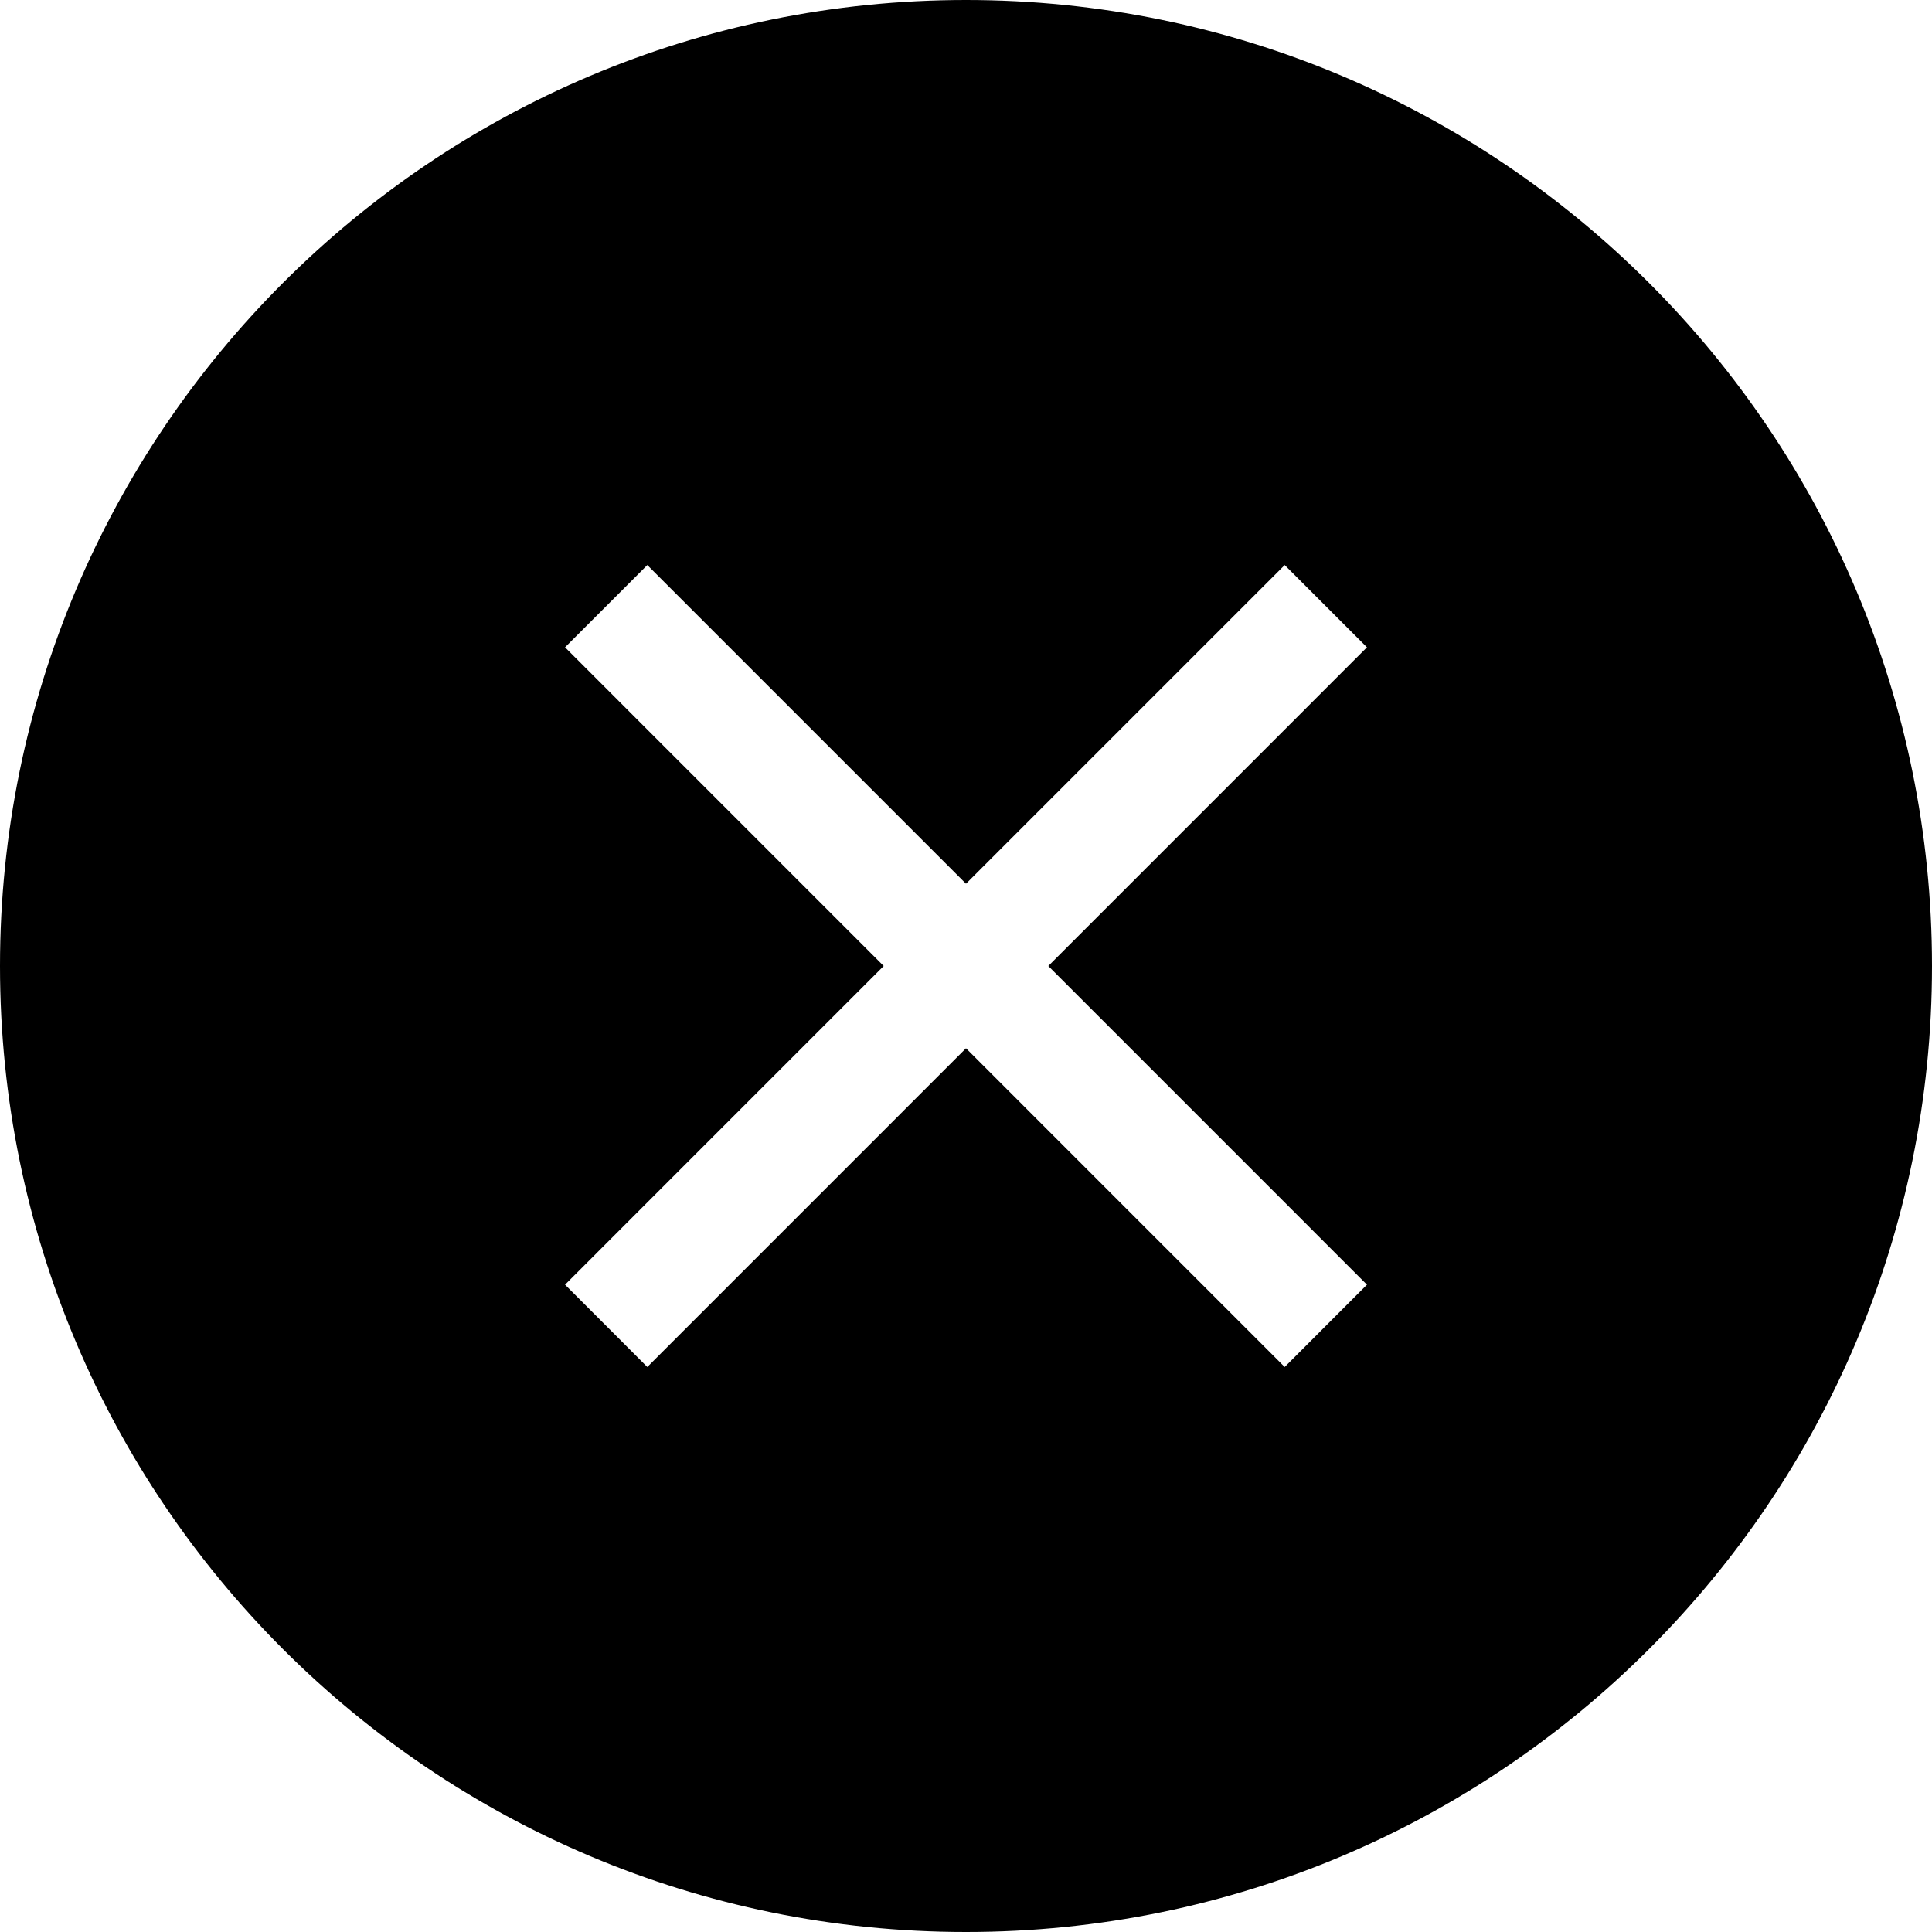 <?xml version="1.0" encoding="utf-8"?>

<!DOCTYPE svg PUBLIC "-//W3C//DTD SVG 1.1//EN" "http://www.w3.org/Graphics/SVG/1.1/DTD/svg11.dtd">

<svg height="800px" width="800px" version="1.1" id="_x32_" xmlns="http://www.w3.org/2000/svg" xmlns:xlink="http://www.w3.org/1999/xlink" 
	 viewBox="0 0 512 512"  xml:space="preserve">
<style type="text/css">
	.st0{fill:#000000;}
</style>
<g>
	<path class="st0" d="M256,0C114.618,0,0,114.618,0,256s114.618,256,256,256s256-114.618,256-256S397.382,0,256,0z M362.261,340.458
		l-21.803,21.811L256,277.803l-84.458,84.466l-21.803-21.811L234.189,256l-84.45-84.458l21.803-21.803L256,234.197l84.458-84.458
		l21.803,21.803L277.811,256L362.261,340.458z"/>
</g>
</svg>